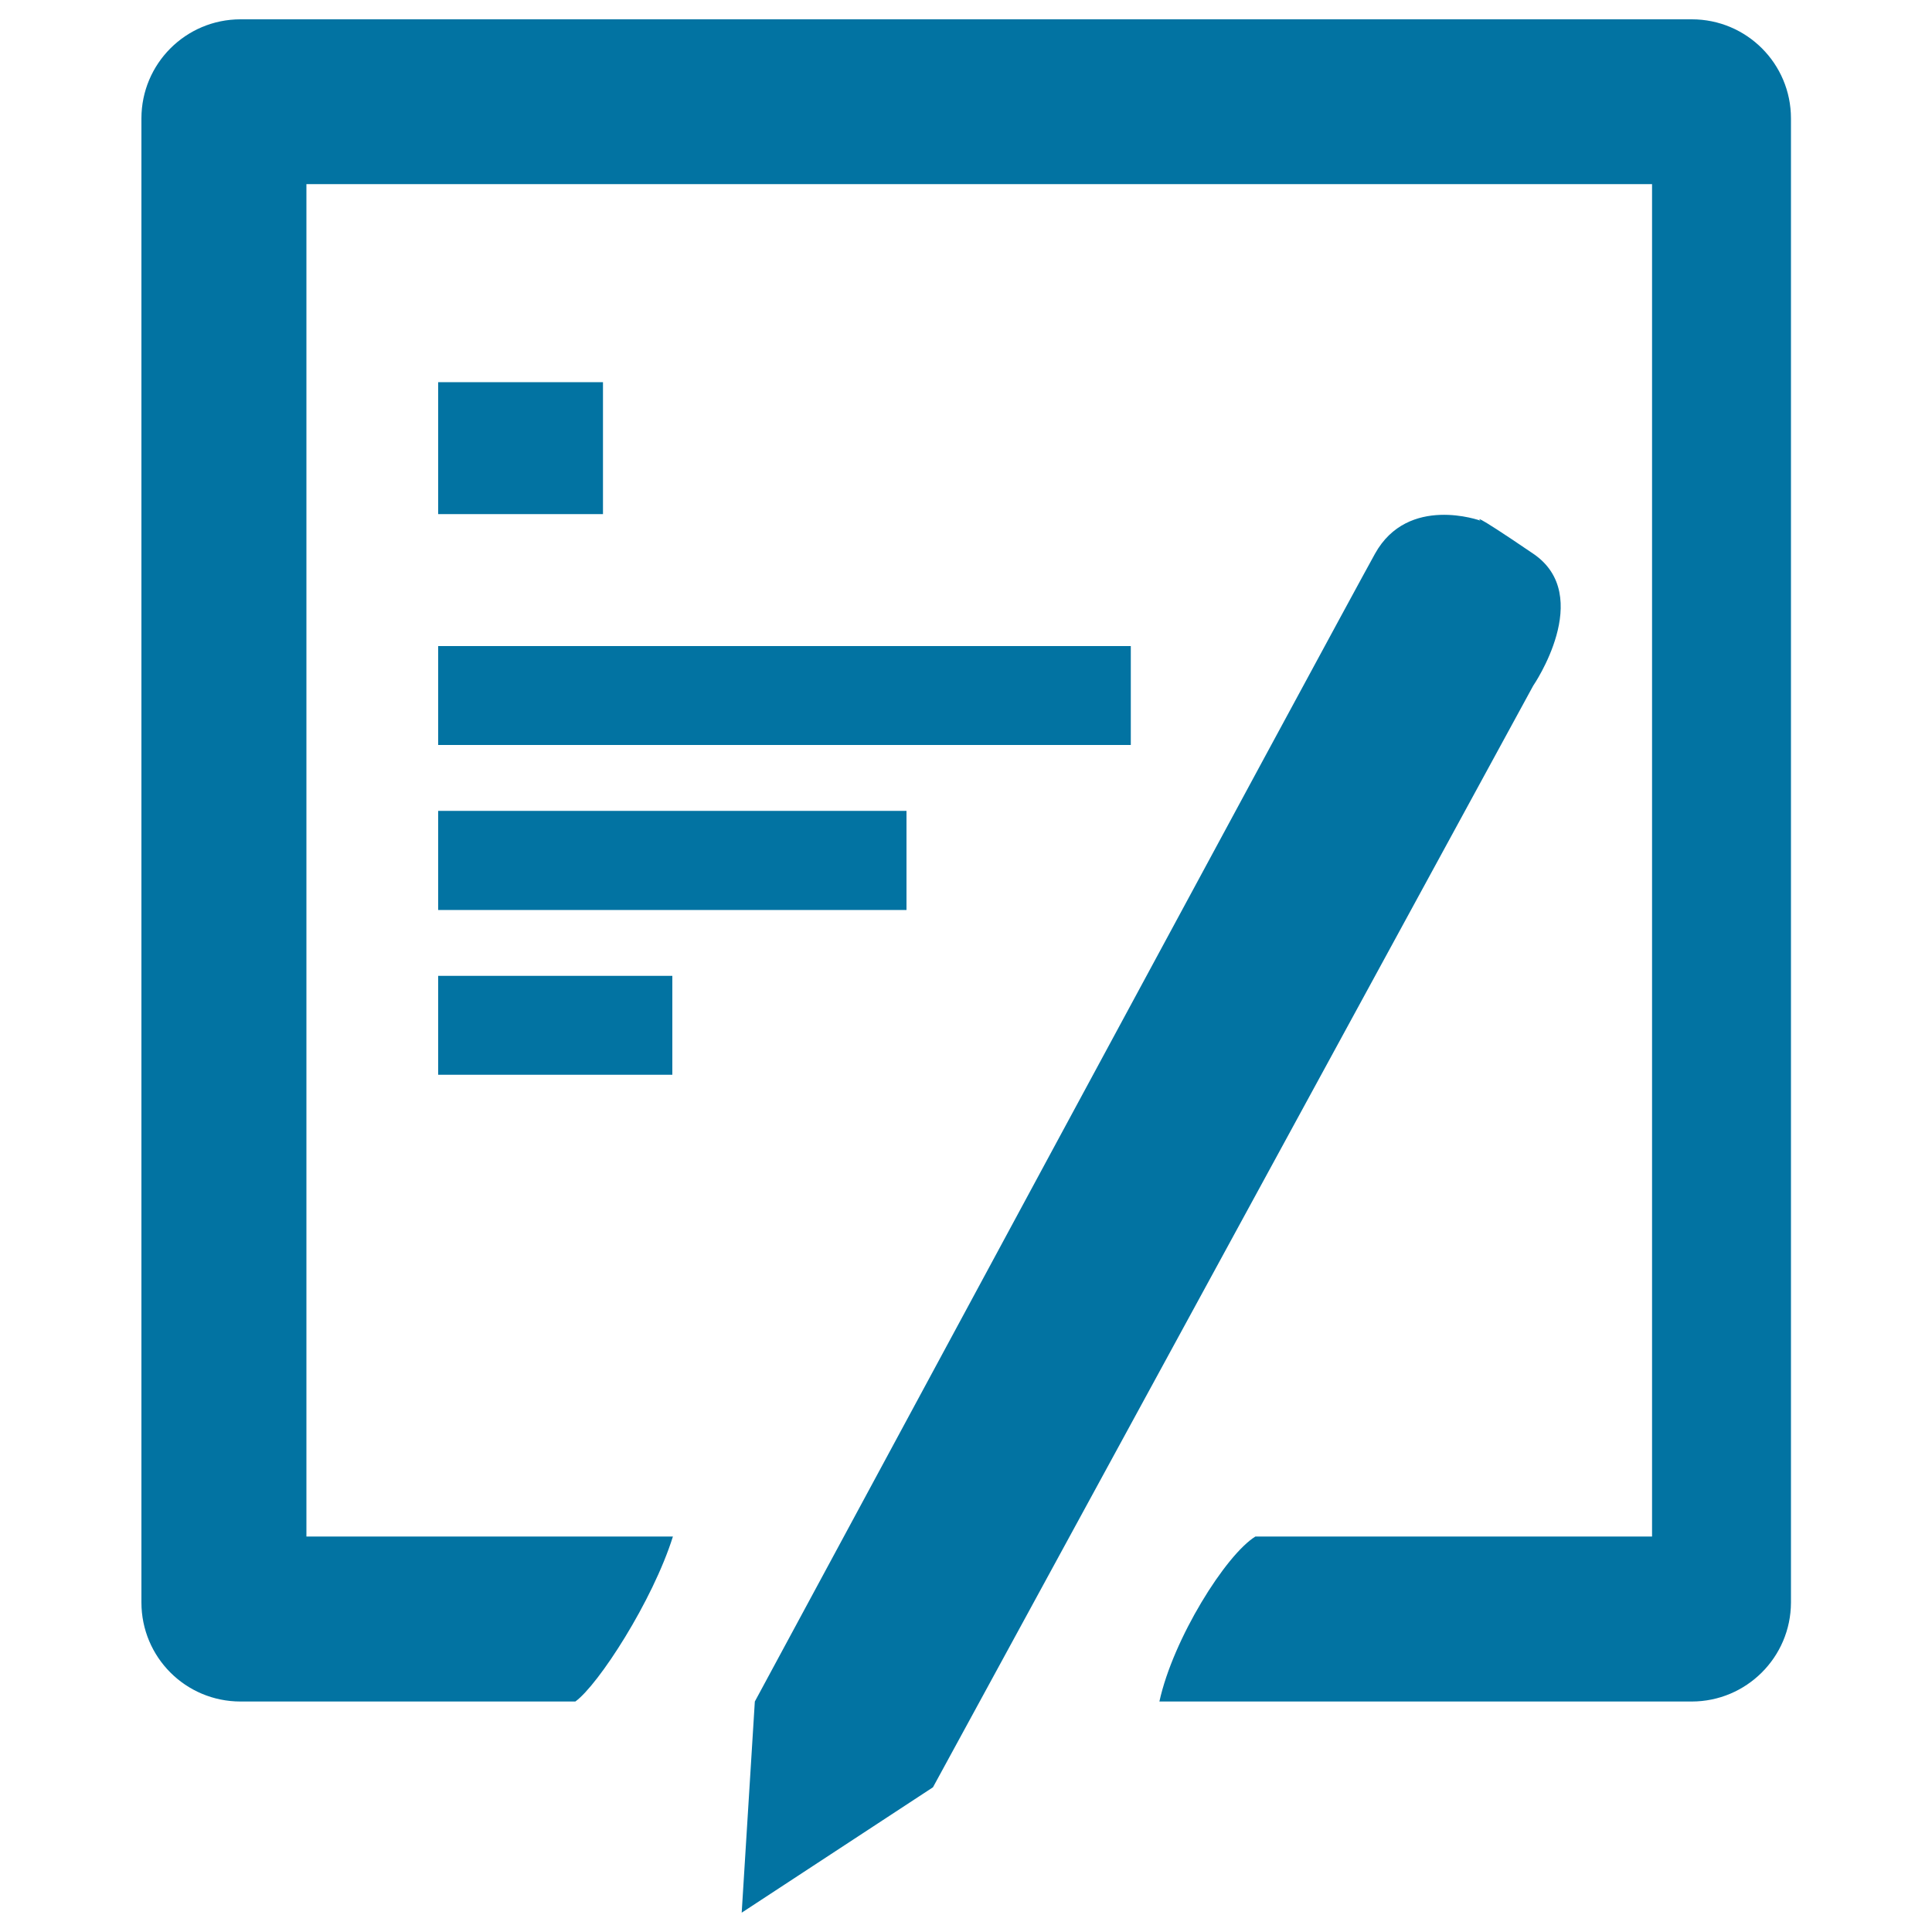 <svg xmlns="http://www.w3.org/2000/svg" viewBox="0 0 1000 1000" style="fill:#0273a2">
<title>New Account SVG icon</title>
<path d="M875.6,880.7c0,0-114.7,0-275.5,0c7.1-32.5,34.4-76,49.7-85.4c134.3,0,205.3,0,205.3,0v-700H158.6v700c0,0,76,0,189.7,0c-10.5,33.4-38.6,76.8-50.5,85.4c-118.2,0-173.3,0-173.3,0c-28.4,0-51.3-22.9-51.3-51.3V61.3c0-28.3,22.9-51.3,51.3-51.3h751.2c28.3,0,51.3,22.9,51.3,51.3v768.2C926.9,857.8,903.9,880.7,875.6,880.7L875.6,880.7z M226.8,556.3v-51.2H348v51.2H226.8L226.8,556.3z M226.8,419.7h242.4V471H226.8V419.7L226.8,419.7z M226.8,197.8h85.3v68.3h-85.3V197.8L226.8,197.8z M585.3,385.6H226.8v-51.2h358.5V385.6L585.3,385.6z M711.7,286.6c17.1-30.8,54.6-17.1,54.6-17.1s-7.1-6.3,27.3,17.1c32,21.7,0,68.3,0,68.3L482.9,925.1l-99,64.9l6.8-109.3C390.7,880.7,694.6,317.3,711.7,286.6L711.7,286.6z"/>
</svg>